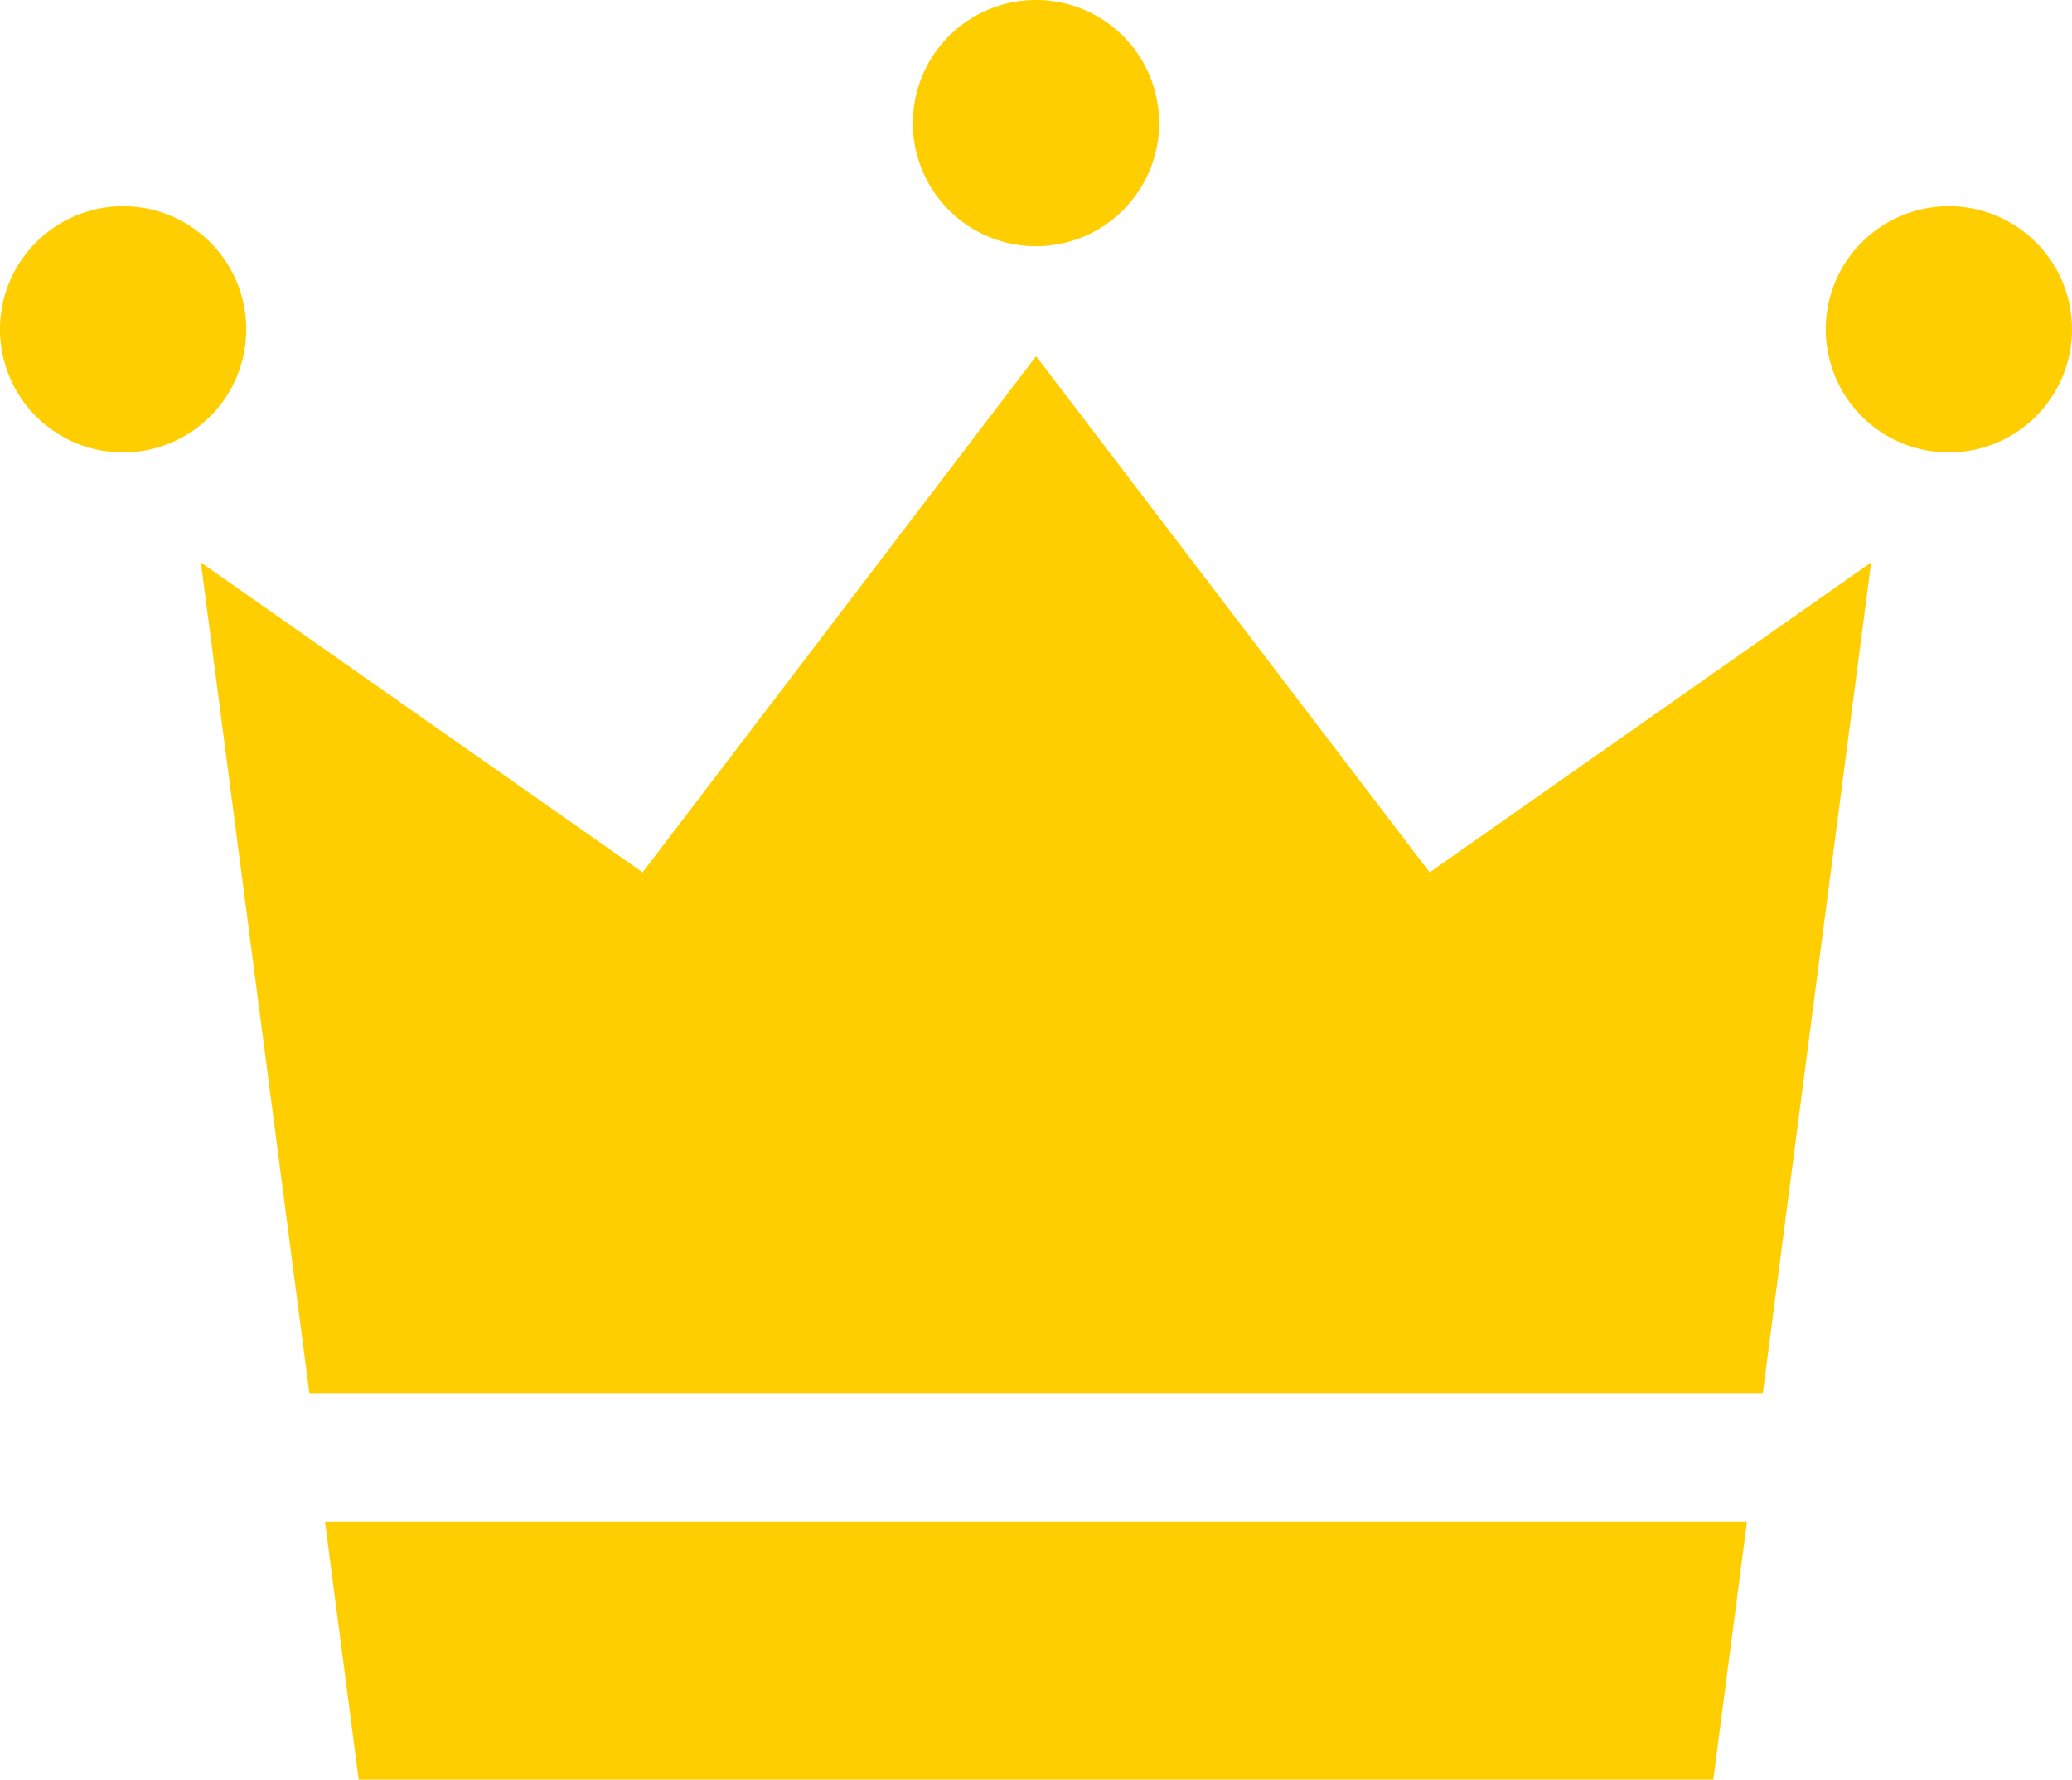 <svg id="フリーの王冠アイコン" xmlns="http://www.w3.org/2000/svg" width="39.952" height="34.32" viewBox="0 0 39.952 34.32">
  <path id="パス_18753" data-name="パス 18753" d="M4.748,88.468a2.374,2.374,0,1,1-2.374-2.374A2.374,2.374,0,0,1,4.748,88.468Z" transform="translate(0 -82.117)" fill="#ffce00"/>
  <path id="パス_18754" data-name="パス 18754" d="M455.56,88.468a2.374,2.374,0,1,1-2.374-2.374A2.374,2.374,0,0,1,455.56,88.468Z" transform="translate(-415.608 -82.117)" fill="#ffce00"/>
  <path id="パス_18755" data-name="パス 18755" d="M230.154,37.218a2.374,2.374,0,1,1-2.374-2.374A2.373,2.373,0,0,1,230.154,37.218Z" transform="translate(-207.804 -34.844)" fill="#ffce00"/>
  <path id="パス_18756" data-name="パス 18756" d="M80.024,143.391l2.089-16.023L73.6,133.344l-7.588-9.954-7.588,9.954-8.516-5.976L52,143.391Z" transform="translate(-46.034 -116.521)" fill="#ffce00"/>
  <path id="パス_18757" data-name="パス 18757" d="M80.781,413.156l.648,4.966h26.12l.648-4.966Z" transform="translate(-74.513 -383.802)" fill="#ffce00"/>
</svg>
